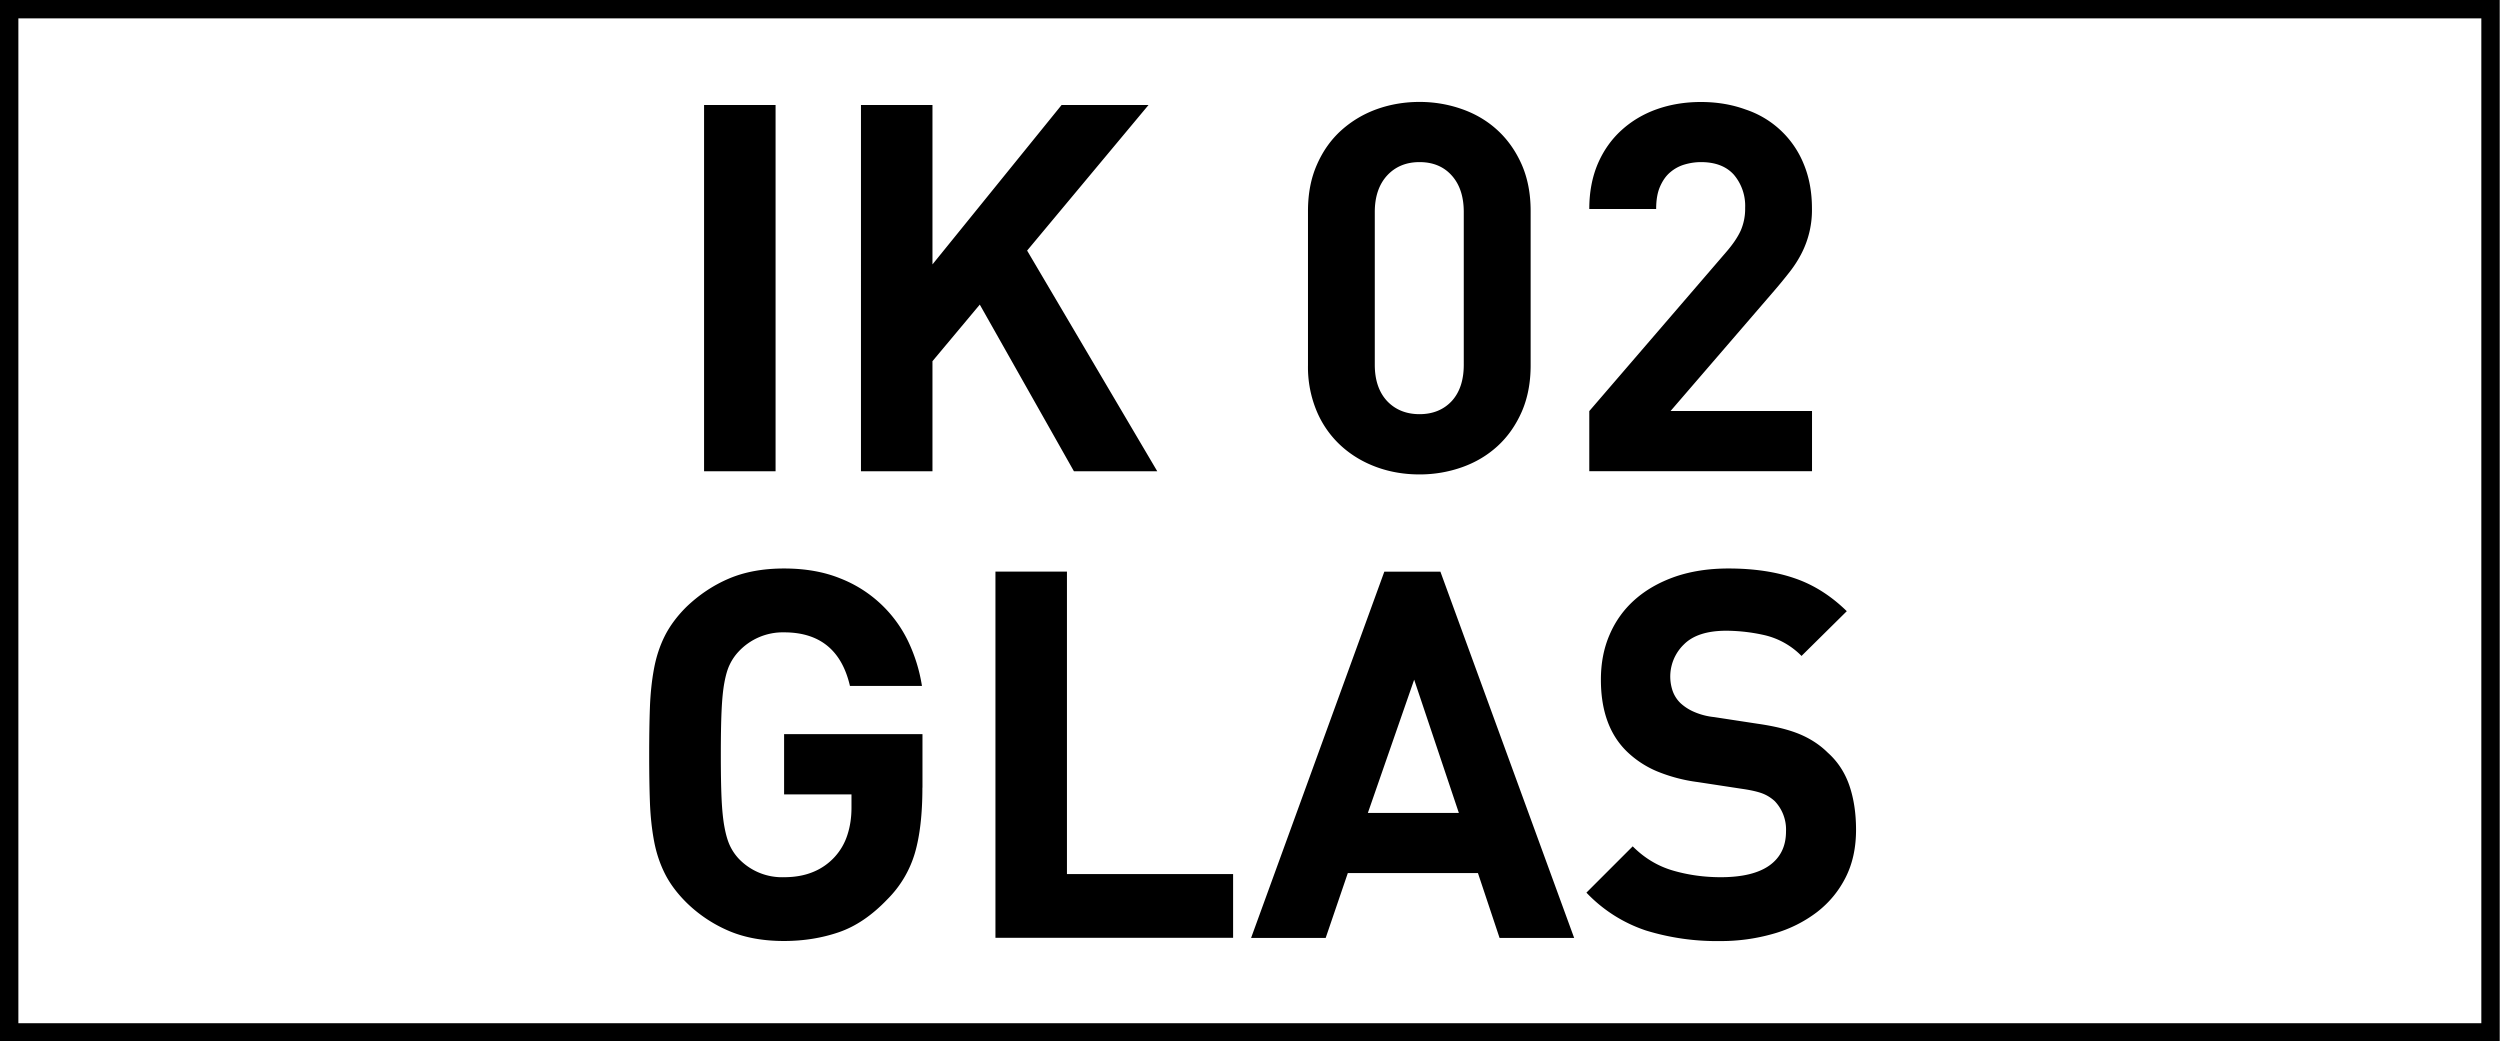 <svg xmlns="http://www.w3.org/2000/svg" viewBox="0 0 34.02 14.17"><path d="M33.766.25v13.674H.25V.25h33.516m.25-.25H0v14.174h34.016V0z"/><path d="M9.581 6.413V1.429h.973v4.984h-.973zM14.614 6.413l-1.281-2.268-.644.77v1.498h-.973V1.429h.973v2.169l1.757-2.169h1.183L13.977 3.41l1.771 3.003h-1.134zM20.829 4.971c0 .238-.041.449-.122.634-.082.185-.191.34-.329.466s-.299.222-.483.287-.377.098-.577.098c-.205 0-.399-.032-.581-.098s-.343-.161-.483-.287a1.341 1.341 0 0 1-.332-.466 1.549 1.549 0 0 1-.123-.634v-2.1c0-.238.041-.449.123-.633.081-.185.192-.34.332-.466.141-.126.302-.222.483-.287.182-.065.376-.098.581-.098.2 0 .393.033.577.098.185.065.346.161.483.287s.247.281.329.466c.081.184.122.396.122.633v2.1zm-.91-2.086c0-.21-.055-.376-.164-.497-.109-.122-.256-.182-.438-.182s-.329.061-.441.182c-.111.121-.168.287-.168.497v2.079c0 .21.057.375.168.494.112.118.26.178.441.178s.328-.06.438-.178c.109-.119.164-.284.164-.494V2.885zM21.627 6.413v-.819l1.862-2.163c.093-.107.159-.206.199-.294a.742.742 0 0 0 .06-.308.655.655 0 0 0-.154-.452c-.103-.114-.252-.171-.447-.171-.075 0-.148.011-.221.032s-.138.056-.196.105c-.059.049-.104.114-.14.196s-.053.183-.053.305h-.91c0-.229.039-.433.115-.613.077-.18.185-.333.322-.458s.299-.222.483-.287c.184-.065.384-.098.599-.098.219 0 .422.034.608.102a1.29 1.29 0 0 1 .791.742c.075.18.112.382.112.605a1.289 1.289 0 0 1-.137.602 1.56 1.56 0 0 1-.166.261 6.983 6.983 0 0 1-.228.277l-1.393 1.616h1.925v.819h-3.031zM12.552 10.719c0 .359-.034.655-.102.889a1.477 1.477 0 0 1-.375.63c-.21.22-.43.369-.661.448s-.479.119-.746.119c-.285 0-.535-.046-.749-.137a1.87 1.87 0 0 1-.581-.389c-.126-.126-.223-.256-.291-.392s-.117-.283-.147-.444-.049-.337-.056-.528c-.007-.191-.01-.406-.01-.645s.003-.452.01-.644c.007-.191.026-.368.056-.528.03-.161.079-.31.147-.445.068-.135.165-.266.291-.392.174-.167.368-.297.582-.388.214-.091.464-.137.749-.137.289 0 .543.045.763.134a1.716 1.716 0 0 1 .928.861c.091.192.153.393.186.603h-.98c-.112-.485-.411-.729-.896-.729a.822.822 0 0 0-.623.266.688.688 0 0 0-.116.171c-.031.063-.055.146-.074.249s-.031.231-.038.388c-.007.157-.01.354-.01.592s.003.436.01.592.02.286.039.389.043.187.073.252.069.123.116.175a.813.813 0 0 0 .623.258c.149 0 .282-.024.399-.073a.808.808 0 0 0 .465-.511c.035-.11.053-.23.053-.361v-.182h-.917v-.82h1.883v.729zM13.546 12.763V7.778h.973v4.116h2.261v.868h-3.234zM20.406 12.763l-.294-.882h-1.771l-.301.882h-1.015l1.813-4.984h.763l1.82 4.984h-1.015zm-1.162-3.514l-.63 1.813h1.238l-.608-1.813zM25.257 11.293c0 .242-.046.457-.14.644s-.224.345-.389.473a1.765 1.765 0 0 1-.588.294 2.572 2.572 0 0 1-.731.102 3.28 3.28 0 0 1-1.012-.144 1.978 1.978 0 0 1-.809-.515l.63-.63c.158.159.341.269.546.329s.423.091.651.091c.294 0 .516-.054.665-.161s.224-.261.224-.462a.56.56 0 0 0-.154-.413c-.051-.046-.107-.081-.168-.104s-.153-.045-.279-.063l-.596-.091a2.194 2.194 0 0 1-.566-.15 1.338 1.338 0 0 1-.399-.263c-.238-.23-.357-.556-.357-.981 0-.225.039-.429.119-.613.079-.184.193-.343.343-.476s.331-.236.546-.312c.215-.074.457-.112.728-.112.346 0 .646.045.903.134.257.088.492.237.707.447l-.616.609a1.035 1.035 0 0 0-.504-.283 2.411 2.411 0 0 0-.518-.06c-.262 0-.454.062-.578.186a.607.607 0 0 0-.154.632.432.432 0 0 0 .108.168.653.653 0 0 0 .186.119.913.913 0 0 0 .27.07l.595.091c.229.033.418.079.566.14.149.062.278.146.386.253.136.121.233.271.294.447.061.179.091.379.091.604z"/></svg>